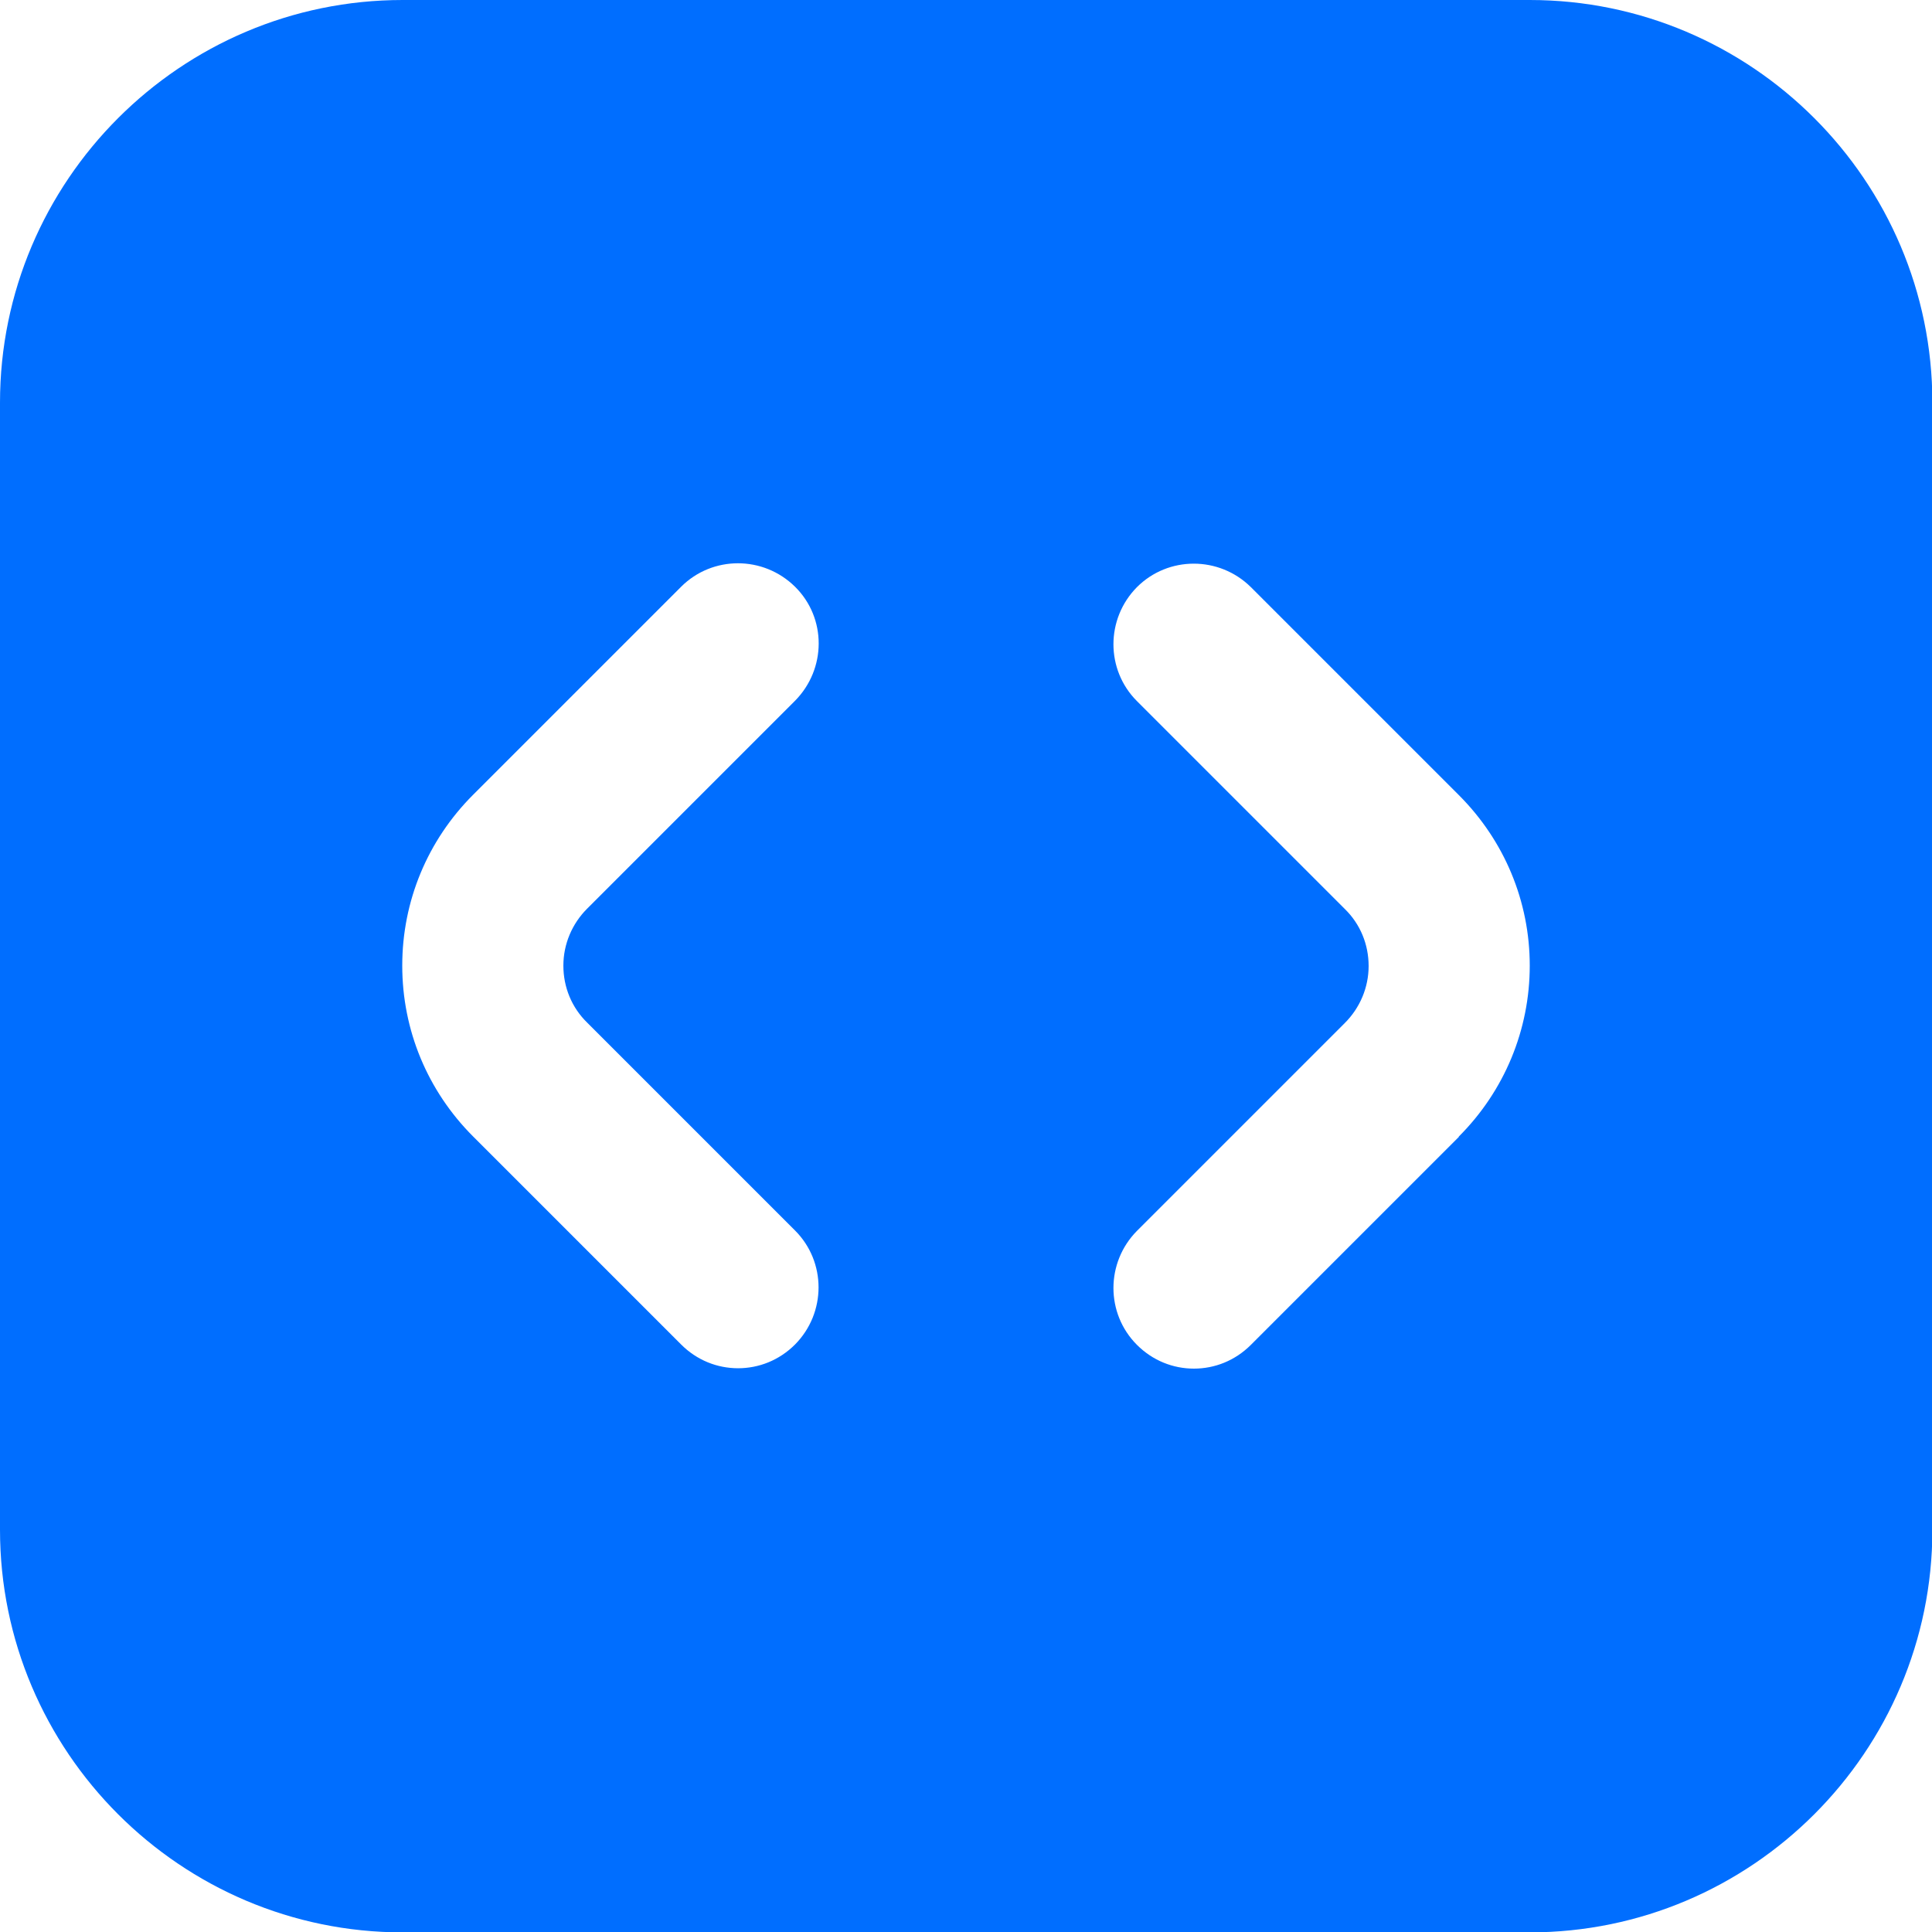 <?xml version="1.0" encoding="UTF-8"?>
<svg id="Layer_1"
  xmlns="http://www.w3.org/2000/svg" version="1.1" viewBox="0 0 512 512">
  <!-- Generator: Adobe Illustrator 29.1.0, SVG Export Plug-In . SVG Version: 2.1.0 Build 142)  -->
  <path fill="#006eff" d="M405.3,0H106.7C47.9,0,0,47.9,0,106.7v298.7c0,58.8,47.9,106.7,106.7,106.7h298.7c58.8,0,106.7-47.9,106.7-106.7V106.7c0-58.8-47.9-106.7-106.7-106.7ZM155.6,271l55.1,55.1c8.3,8.3,8.3,21.8,0,30.2-4.2,4.2-9.6,6.3-15.1,6.3s-10.9-2.1-15.1-6.3l-55.1-55.1c-12.1-12.1-18.8-28.2-18.8-45.3s6.7-33.2,18.8-45.3l55.1-55.1c8.3-8.3,21.8-8.3,30.2,0s8.3,21.8,0,30.2l-55.1,55.1c-4,4-6.3,9.4-6.3,15.1s2.2,11.1,6.3,15.1h0ZM386.6,301.3l-55.1,55.1c-4.2,4.2-9.6,6.3-15.1,6.3s-10.9-2.1-15.1-6.3c-8.3-8.3-8.3-21.8,0-30.2l55.1-55.1c4-4,6.3-9.4,6.3-15.1s-2.2-11.1-6.3-15.1l-55.1-55.1c-8.3-8.3-8.3-21.8,0-30.2,8.3-8.3,21.8-8.3,30.2,0l55.1,55.1c12.1,12.1,18.8,28.2,18.8,45.2s-6.7,33.2-18.8,45.3h0Z"/>
</svg>